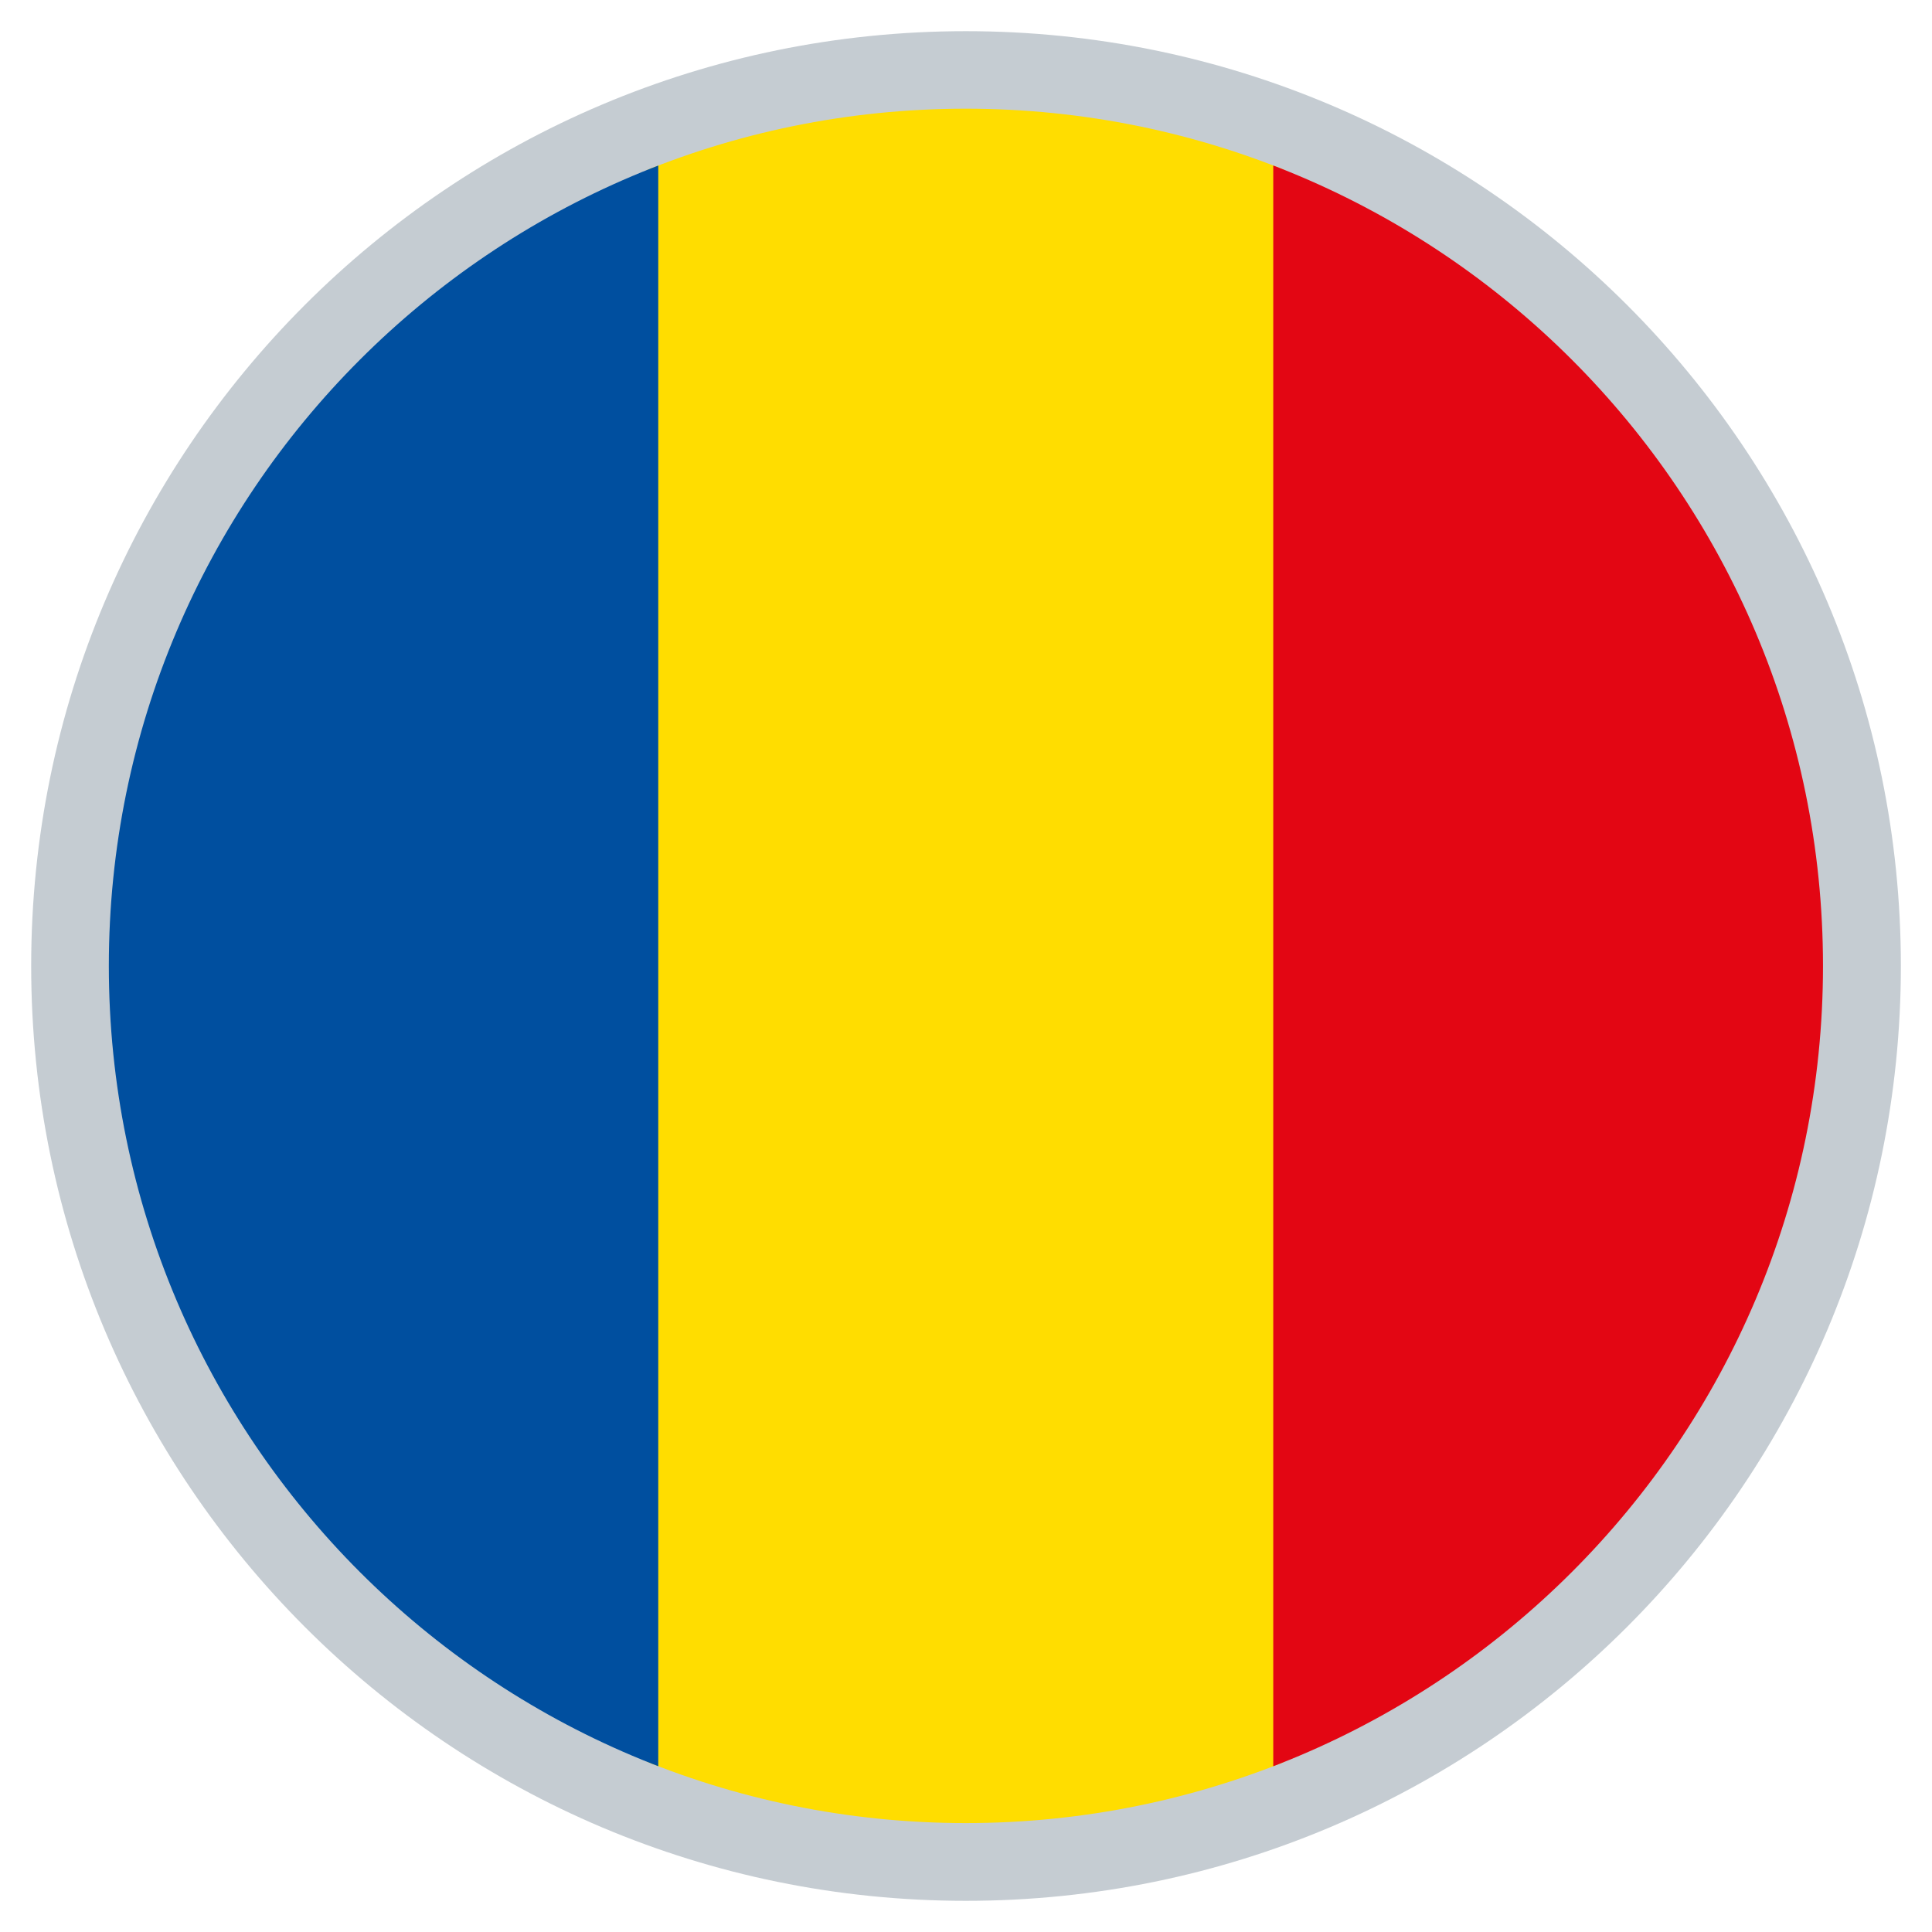 <?xml version="1.0" encoding="UTF-8"?>
<svg id="ROMANIA" xmlns="http://www.w3.org/2000/svg" xmlns:xlink="http://www.w3.org/1999/xlink" version="1.1" viewBox="0 0 439.37 439.37">
  <defs>
    <style>
      .cls-1 {
        fill: #c5ccd2;
      }

      .cls-1, .cls-2, .cls-3, .cls-4, .cls-5 {
        stroke-width: 0px;
      }

      .cls-6 {
        clip-path: url(#clippath);
      }

      .cls-2 {
        fill: none;
      }

      .cls-3 {
        fill: #004f9f;
      }

      .cls-4 {
        fill: #e30613;
      }

      .cls-5 {
        fill: #fd0;
      }
    </style>
    <clipPath id="clippath">
      <path class="cls-2" d="M219.64,24.72C112.02,24.72,24.75,112.01,24.75,219.66s87.27,194.94,194.89,194.94,194.94-87.26,194.94-194.94S327.28,24.72,219.64,24.72Z"/>
    </clipPath>
  </defs>
  <path class="cls-1" d="M219.64,7.09C102.22,7.09,7.09,102.26,7.09,219.66s95.13,212.62,212.56,212.62,212.64-95.19,212.64-212.62S337.07,7.09,219.64,7.09Z"/>
  <g class="cls-6">
    <g>
      <rect class="cls-5" x="147.2" y="24.72" width="144.82" height="389.88"/>
      <rect class="cls-4" x="289.56" y="24.72" width="142.37" height="389.88"/>
      <rect class="cls-3" x="7.36" y="24.72" width="142.34" height="389.88"/>
    </g>
  </g>
</svg>